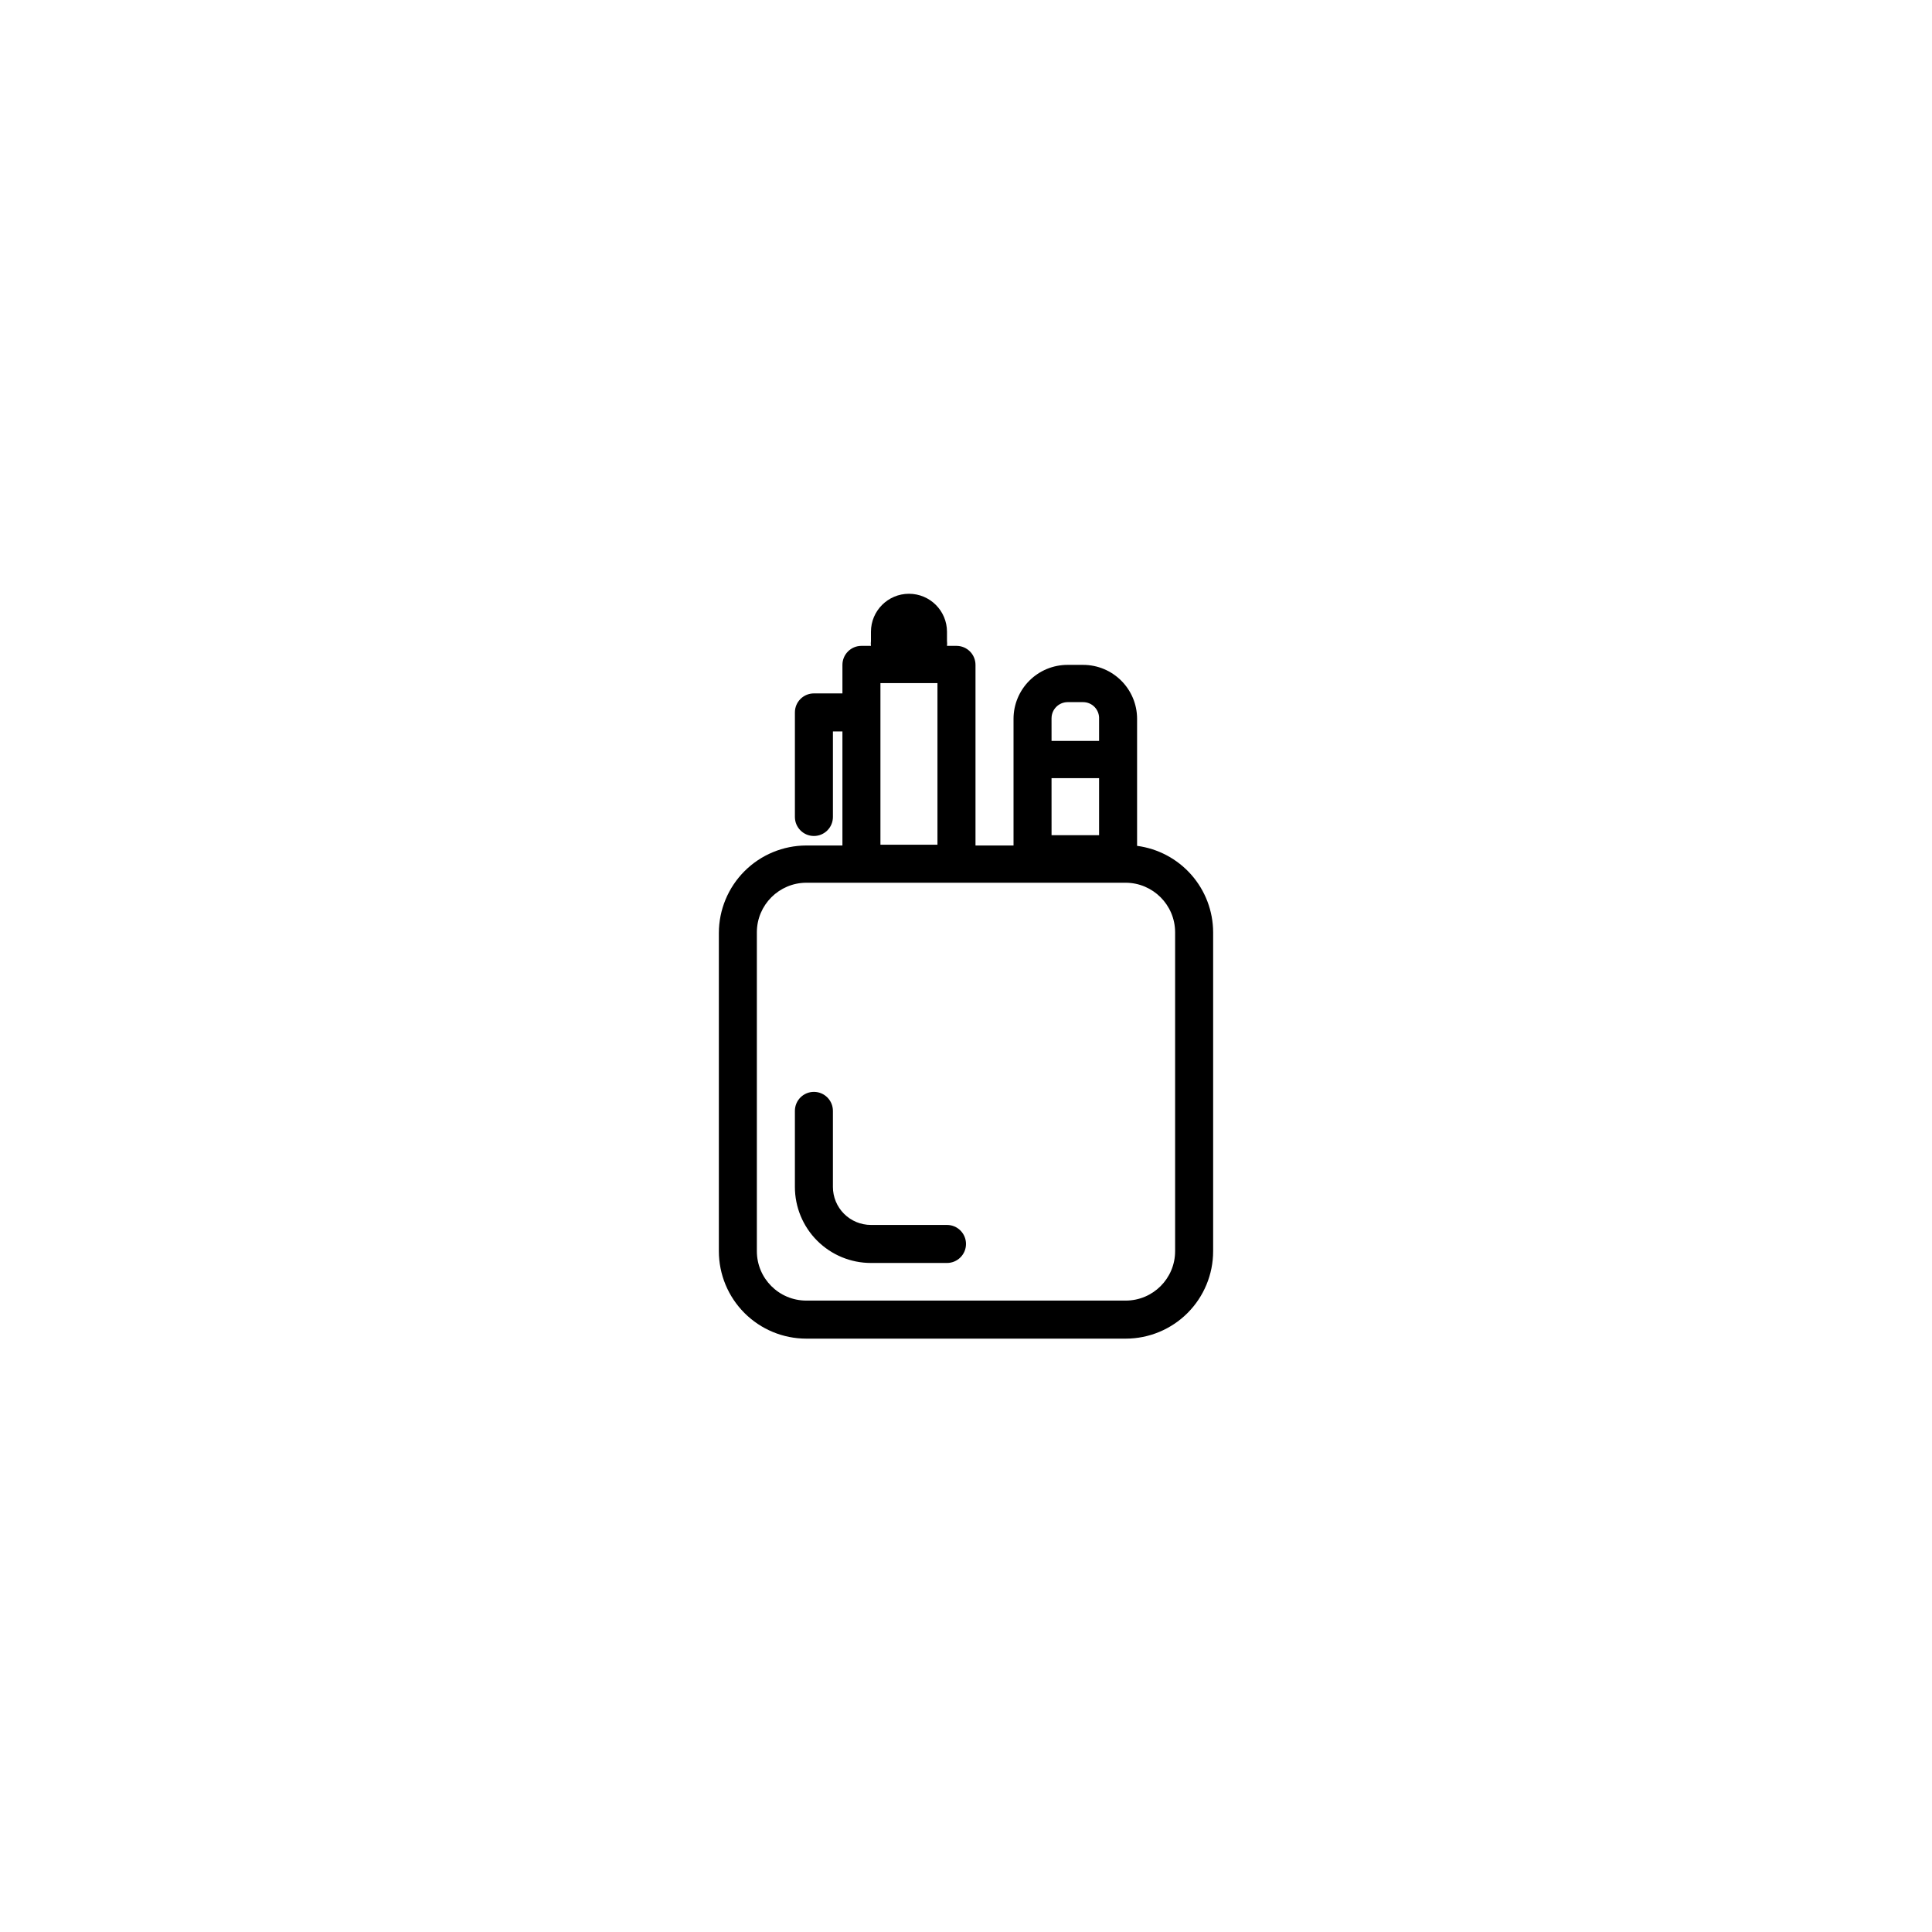 <?xml version="1.0" encoding="UTF-8"?>
<!-- Uploaded to: SVG Repo, www.svgrepo.com, Generator: SVG Repo Mixer Tools -->
<svg fill="#000000" width="800px" height="800px" version="1.1" viewBox="144 144 512 512" xmlns="http://www.w3.org/2000/svg">
 <g>
  <path d="m445.34 368.16v-33.652c0-7.902-6.406-14.309-14.309-14.309h-4.133 0.004c-3.797 0-7.434 1.508-10.117 4.191-2.684 2.684-4.191 6.32-4.191 10.117v33.555h-10.078v-47.863c0-1.336-0.527-2.617-1.473-3.562-0.945-0.945-2.227-1.477-3.562-1.477h-2.519c0.051-0.418 0.051-0.84 0-1.258v-2.469c0-5.566-4.512-10.078-10.078-10.078-5.562 0-10.074 4.512-10.074 10.078v2.469c-0.055 0.418-0.055 0.84 0 1.258h-2.519c-2.781 0-5.039 2.258-5.039 5.039v7.559h-7.555c-2.785 0-5.039 2.254-5.039 5.035v27.711c0 2.781 2.254 5.039 5.039 5.039 2.781 0 5.035-2.258 5.035-5.039v-22.672h2.519v30.23h-9.57c-6.144 0.012-12.031 2.457-16.375 6.801s-6.789 10.23-6.801 16.371v84.34c0 6.144 2.441 12.039 6.789 16.387 4.344 4.348 10.238 6.789 16.387 6.789h84.641c6.144 0 12.039-2.441 16.387-6.789 4.344-4.348 6.785-10.242 6.785-16.387v-84.539c-0.023-5.606-2.078-11.012-5.785-15.215-3.703-4.207-8.809-6.926-14.367-7.66zm-22.672-17.938 12.598 0.004v15.113h-12.594zm0-15.922 0.004 0.004c0.023-2.324 1.902-4.203 4.231-4.231h4.133-0.004c1.16 0 2.269 0.473 3.066 1.309 0.801 0.84 1.223 1.969 1.168 3.125v5.844h-12.594zm-45.344-9.27h15.113v42.824h-15.113zm78.094 150.54c0 7.234-5.863 13.098-13.098 13.098h-84.641c-7.234 0-13.102-5.863-13.102-13.098v-84.539c0.027-7.223 5.879-13.07 13.102-13.098h84.641c7.223 0.027 13.07 5.875 13.098 13.098z"/>
  <path d="m394.96 478.7h-20.152c-5.344 0-10.473-2.125-14.25-5.902-3.781-3.781-5.902-8.906-5.902-14.25v-20.152c0-2.785 2.254-5.039 5.039-5.039 2.781 0 5.035 2.254 5.035 5.039v20.152c0 2.672 1.062 5.234 2.953 7.125 1.891 1.887 4.453 2.949 7.125 2.949h20.152c2.781 0 5.039 2.254 5.039 5.039 0 2.781-2.258 5.039-5.039 5.039z"/>
 </g>
</svg>